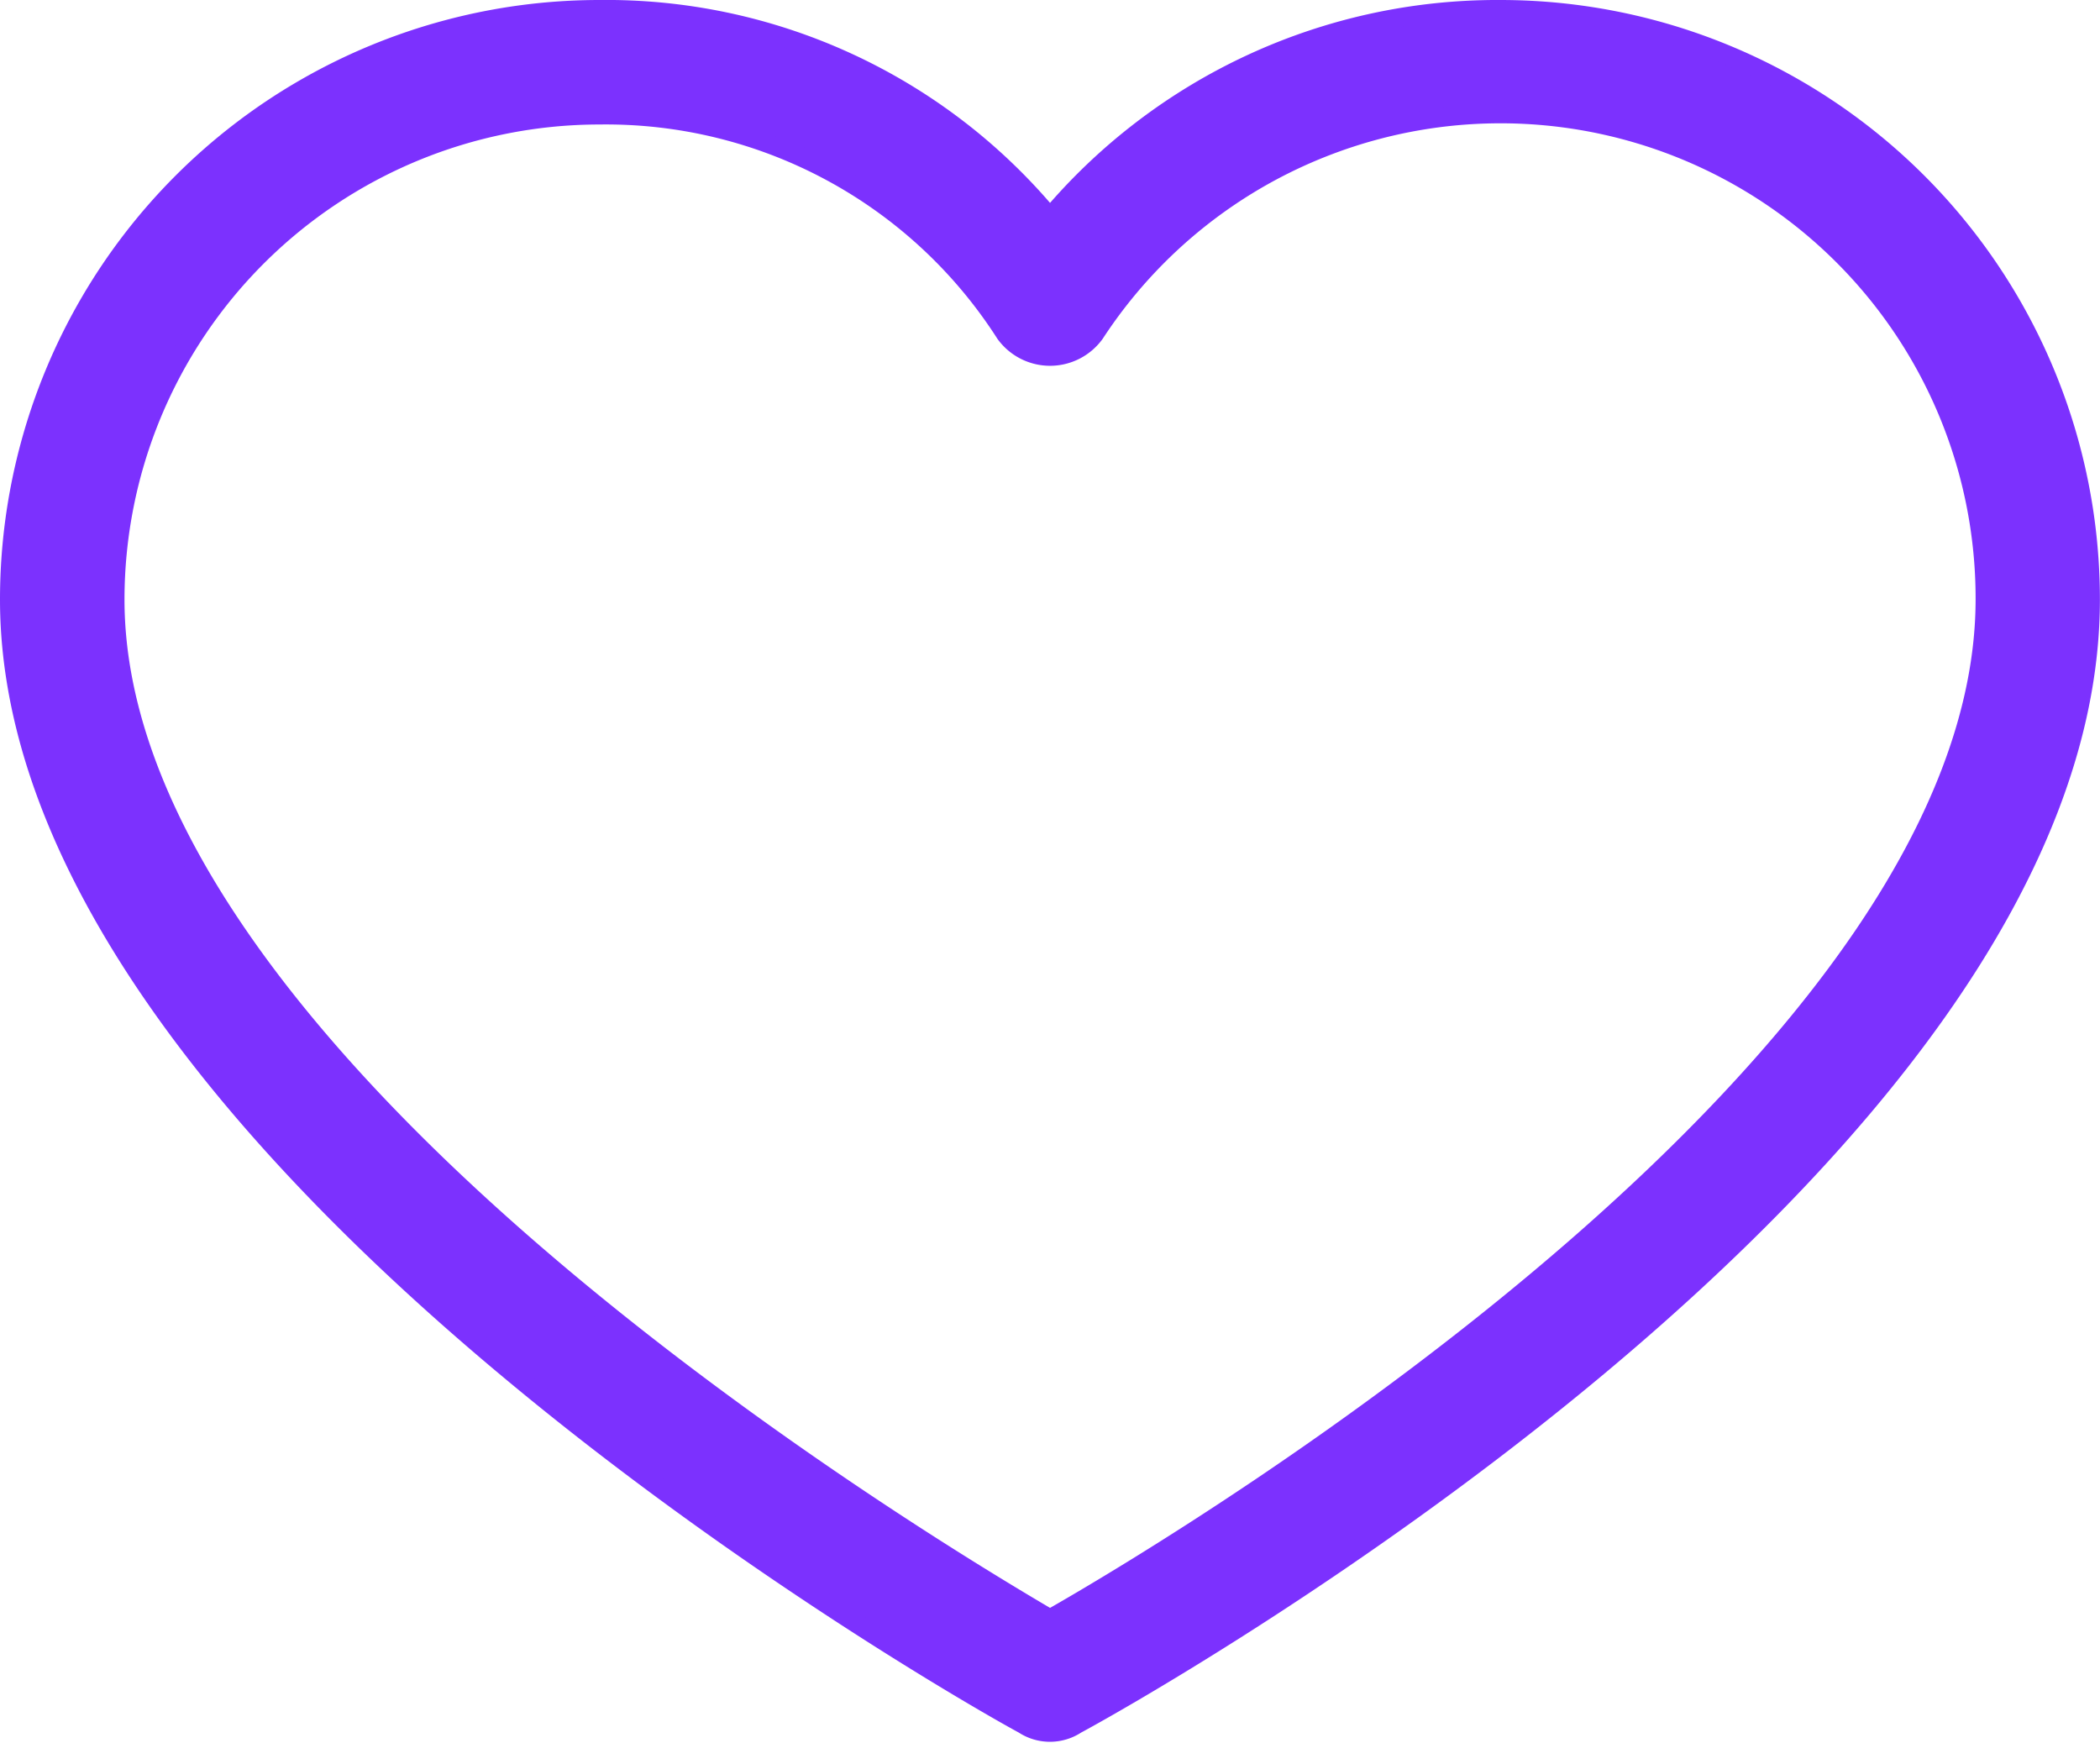 <svg xmlns="http://www.w3.org/2000/svg" width="21.962" height="18.227" viewBox="0 0 21.962 18.227">
  <g id="wishlist18" transform="translate(-1326.9 -53.9)">
    <g id="_001-heart" data-name="001-heart" transform="translate(1327 18.486)">
      <g id="Group_9" data-name="Group 9" transform="translate(0 35.514)">
        <path id="Path_6" data-name="Path 6" d="M15.591,35.514h0a6.115,6.115,0,0,0-4.71,2.176,6.032,6.032,0,0,0-4.71-2.176A6.17,6.17,0,0,0,0,41.685c0,5.84,10.192,11.542,10.605,11.762a.5.5,0,0,0,.551,0c.413-.22,10.605-5.84,10.605-11.762A6.17,6.17,0,0,0,15.591,35.514Zm-4.71,16.831c-1.6-.937-9.779-5.922-9.779-10.66A5.069,5.069,0,0,1,6.17,36.616,4.958,4.958,0,0,1,10.413,38.9a.578.578,0,0,0,.937,0,5.068,5.068,0,0,1,9.311,2.782C20.66,46.478,12.478,51.436,10.881,52.345Z" transform="translate(0 -35.514)" fill="#7c31fe" stroke="#7c31fe" stroke-width="0.2"/>
      </g>
    </g>
  </g>
</svg>
